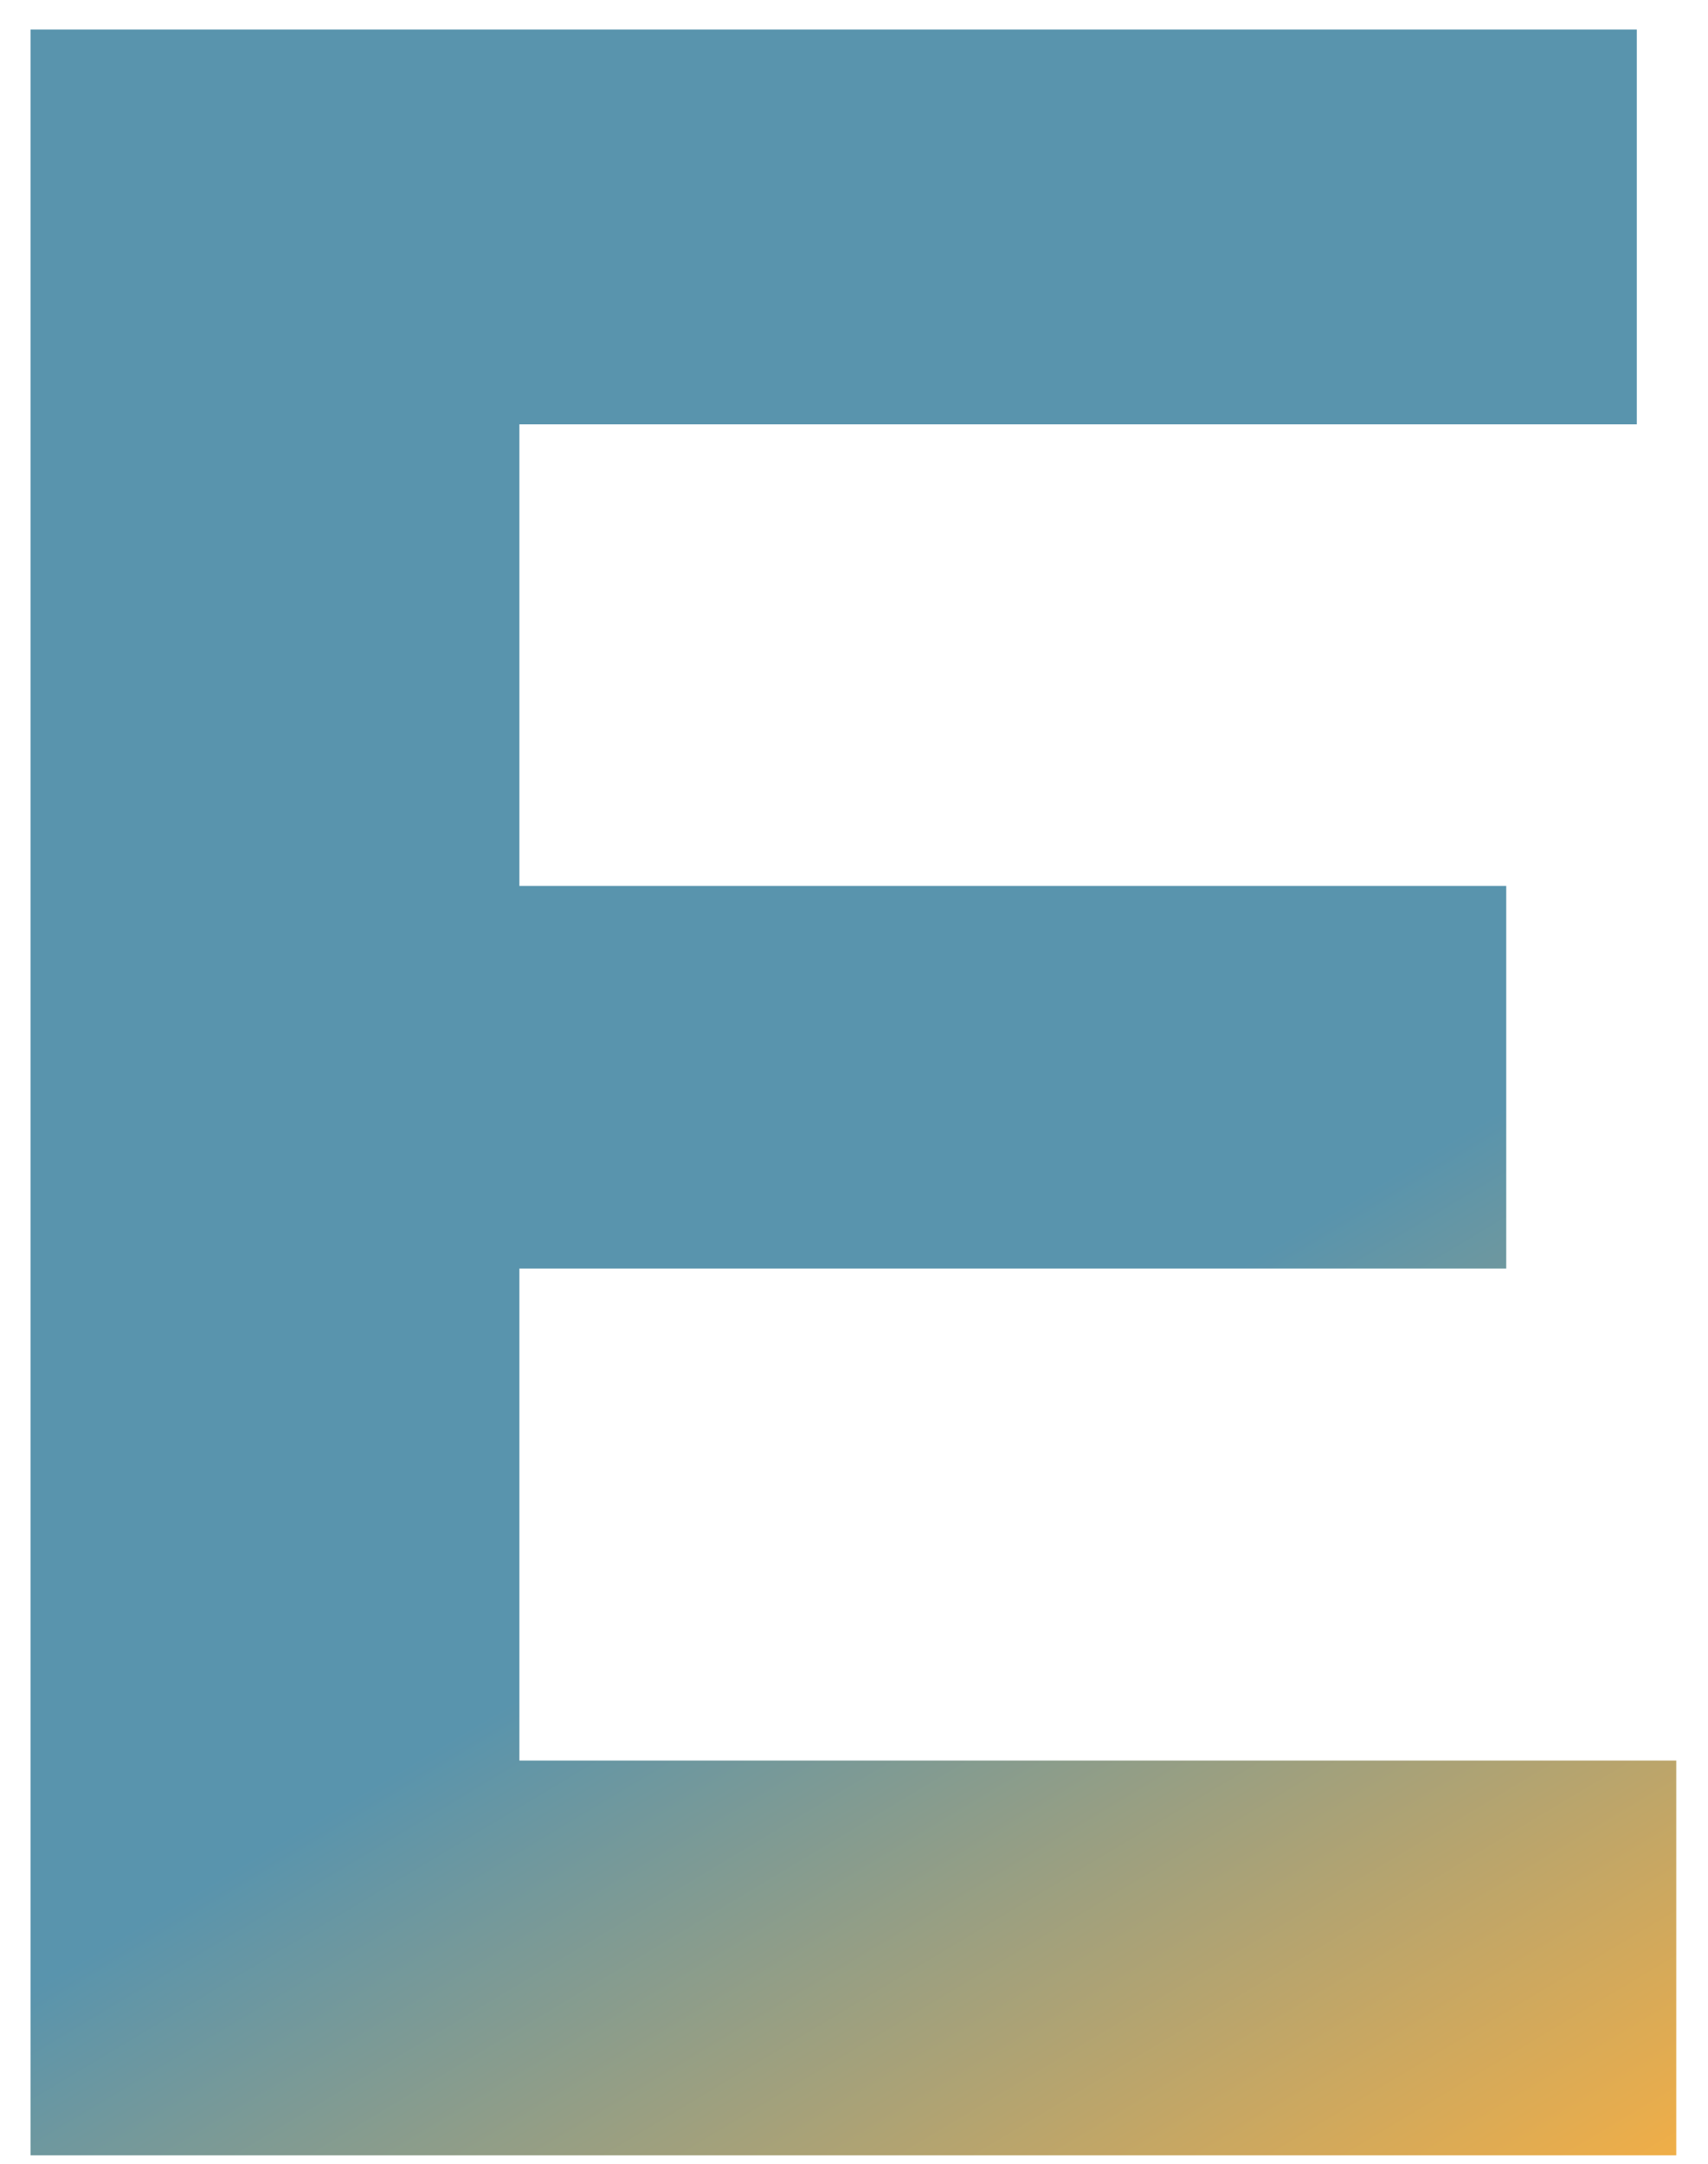 <svg xmlns="http://www.w3.org/2000/svg" width="45" height="57" viewBox="0 0 45 57" fill="none"><path d="M12.724 23.338H39.684V33.418H12.724V23.338ZM13.684 46.378H44.164V56.778H0.804V0.778H43.124V11.178H13.684V46.378Z" fill="url(#paint0_linear_55_2742)"></path><defs><linearGradient id="paint0_linear_55_2742" x1="-2.5" y1="-16.222" x2="43" y2="59.778" gradientUnits="userSpaceOnUse"><stop offset="0.684" stop-color="#5994AD"></stop><stop offset="1" stop-color="#FBB040"></stop></linearGradient></defs></svg>